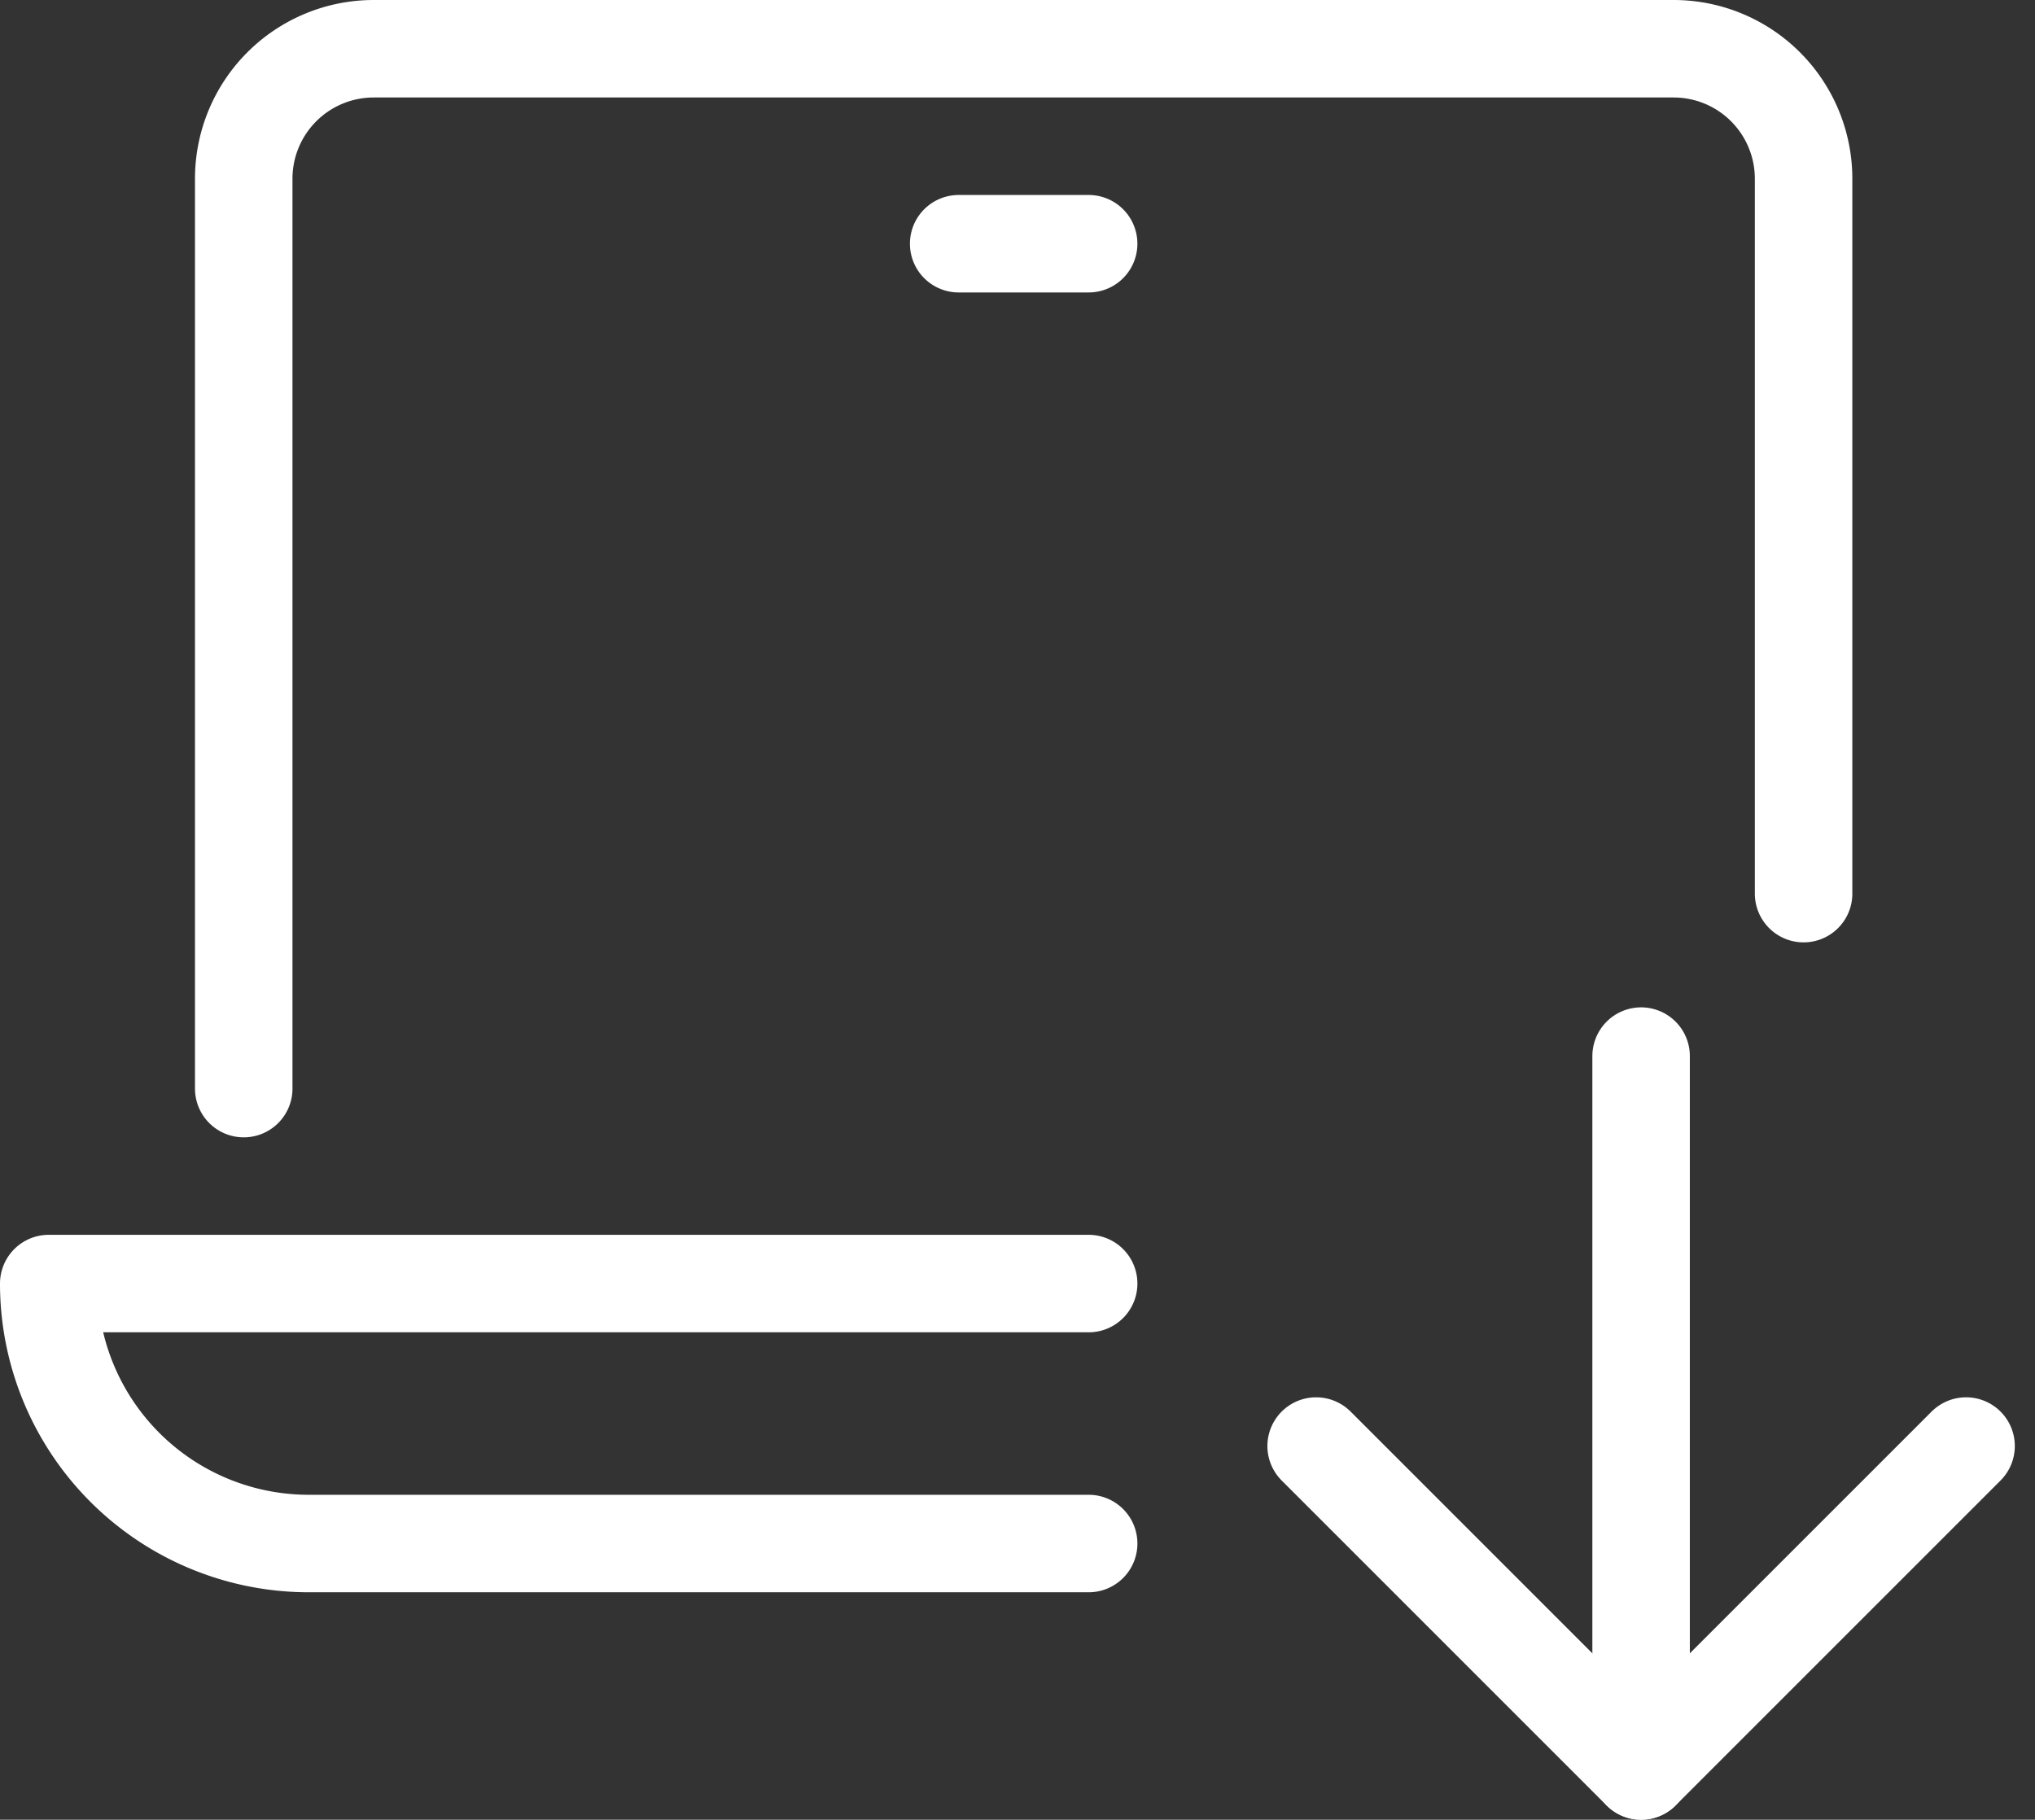 <svg xmlns="http://www.w3.org/2000/svg" width="62.621" height="56" viewBox="0 0 62.621 56"><rect x="0" y="0" width="62.621" height="56" fill="#333333" stroke="none"/><defs><style>.a{fill:none;stroke:#fff;stroke-linecap:round;stroke-linejoin:round;stroke-miterlimit:10;stroke-width:3px;}</style></defs><g transform="translate(-0.5 -3.5)"><line class="a" y2="22" transform="translate(51 36)"/><path class="a" d="M61,48,51,58,41,48"/><path class="a" d="M8,37V9a4,4,0,0,1,4-4H52a4,4,0,0,1,4,4V31"/><line class="a" x2="4" transform="translate(30 11)"/><path class="a" d="M34,43H2a8,8,0,0,0,8,8H34"/></g></svg>